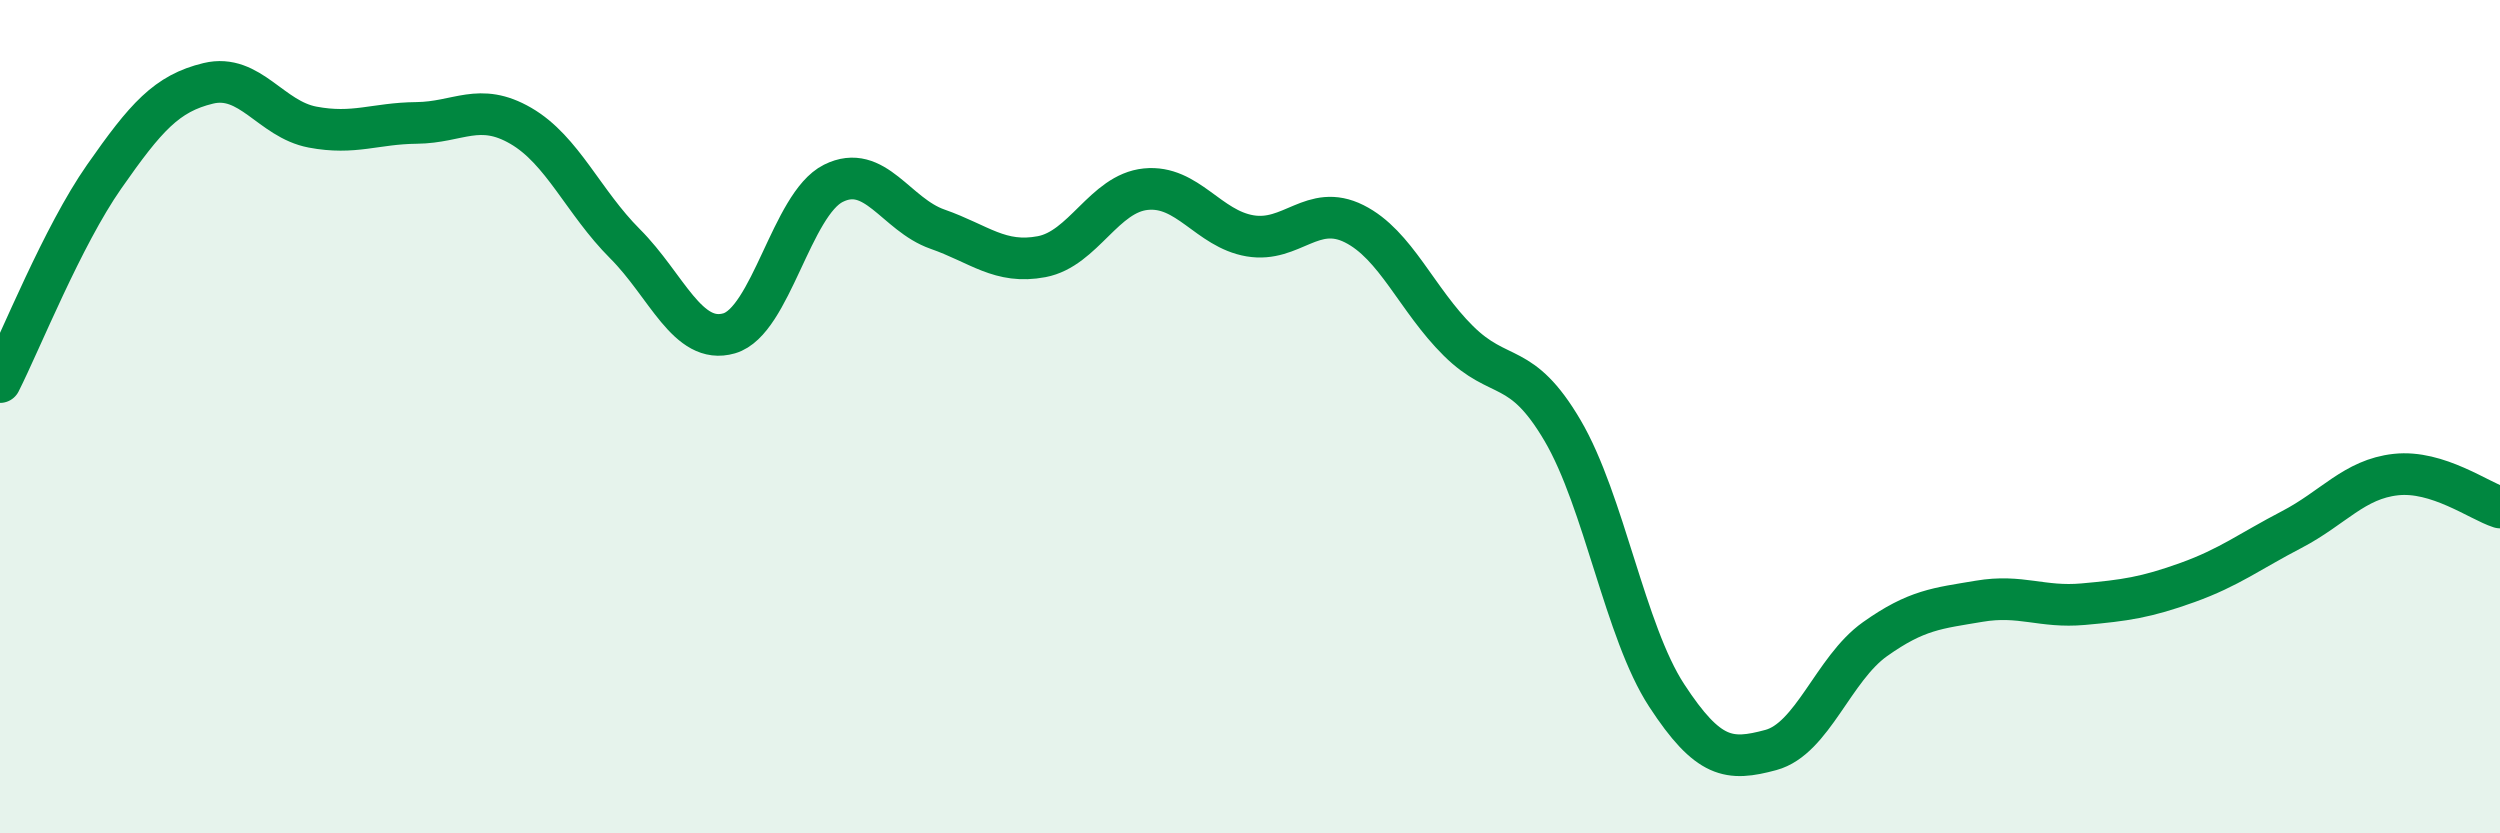 
    <svg width="60" height="20" viewBox="0 0 60 20" xmlns="http://www.w3.org/2000/svg">
      <path
        d="M 0,9.17 C 0.5,8.18 1.5,5.67 2.5,4.24 C 3.5,2.81 4,2.24 5,2 C 6,1.76 6.5,2.86 7.5,3.05 C 8.5,3.24 9,2.96 10,2.95 C 11,2.94 11.5,2.44 12.5,3.02 C 13.5,3.6 14,4.85 15,5.85 C 16,6.85 16.5,8.29 17.5,8 C 18.5,7.71 19,4.9 20,4.4 C 21,3.9 21.5,5.15 22.5,5.5 C 23.5,5.85 24,6.35 25,6.16 C 26,5.97 26.5,4.64 27.5,4.54 C 28.5,4.44 29,5.49 30,5.66 C 31,5.83 31.5,4.87 32.5,5.37 C 33.5,5.87 34,7.19 35,8.18 C 36,9.17 36.5,8.63 37.5,10.33 C 38.5,12.03 39,15.16 40,16.69 C 41,18.22 41.5,18.27 42.5,18 C 43.5,17.73 44,16.05 45,15.34 C 46,14.63 46.5,14.6 47.5,14.43 C 48.5,14.26 49,14.59 50,14.5 C 51,14.41 51.5,14.34 52.5,13.98 C 53.5,13.62 54,13.23 55,12.71 C 56,12.19 56.5,11.5 57.5,11.39 C 58.5,11.28 59.5,12.02 60,12.18L60 20L0 20Z"
        fill="#008740"
        opacity="0.1"
        stroke-linecap="round"
        stroke-linejoin="round"
      />
      <path
        d="M 0,9.17 C 0.5,8.18 1.5,5.67 2.5,4.24 C 3.5,2.81 4,2.24 5,2 C 6,1.76 6.5,2.86 7.5,3.05 C 8.5,3.24 9,2.96 10,2.95 C 11,2.94 11.5,2.44 12.5,3.02 C 13.5,3.6 14,4.85 15,5.85 C 16,6.85 16.5,8.29 17.5,8 C 18.5,7.71 19,4.9 20,4.4 C 21,3.9 21.5,5.15 22.5,5.5 C 23.5,5.85 24,6.35 25,6.16 C 26,5.97 26.5,4.64 27.5,4.54 C 28.5,4.44 29,5.49 30,5.66 C 31,5.83 31.5,4.87 32.5,5.37 C 33.5,5.87 34,7.19 35,8.18 C 36,9.17 36.5,8.63 37.5,10.33 C 38.5,12.03 39,15.16 40,16.69 C 41,18.22 41.5,18.27 42.5,18 C 43.5,17.73 44,16.05 45,15.34 C 46,14.63 46.5,14.6 47.5,14.43 C 48.5,14.26 49,14.59 50,14.5 C 51,14.41 51.5,14.34 52.5,13.98 C 53.5,13.62 54,13.23 55,12.71 C 56,12.19 56.5,11.5 57.5,11.39 C 58.5,11.28 59.5,12.02 60,12.18"
        stroke="#008740"
        stroke-width="1"
        fill="none"
        stroke-linecap="round"
        stroke-linejoin="round"
      />
    </svg>
  